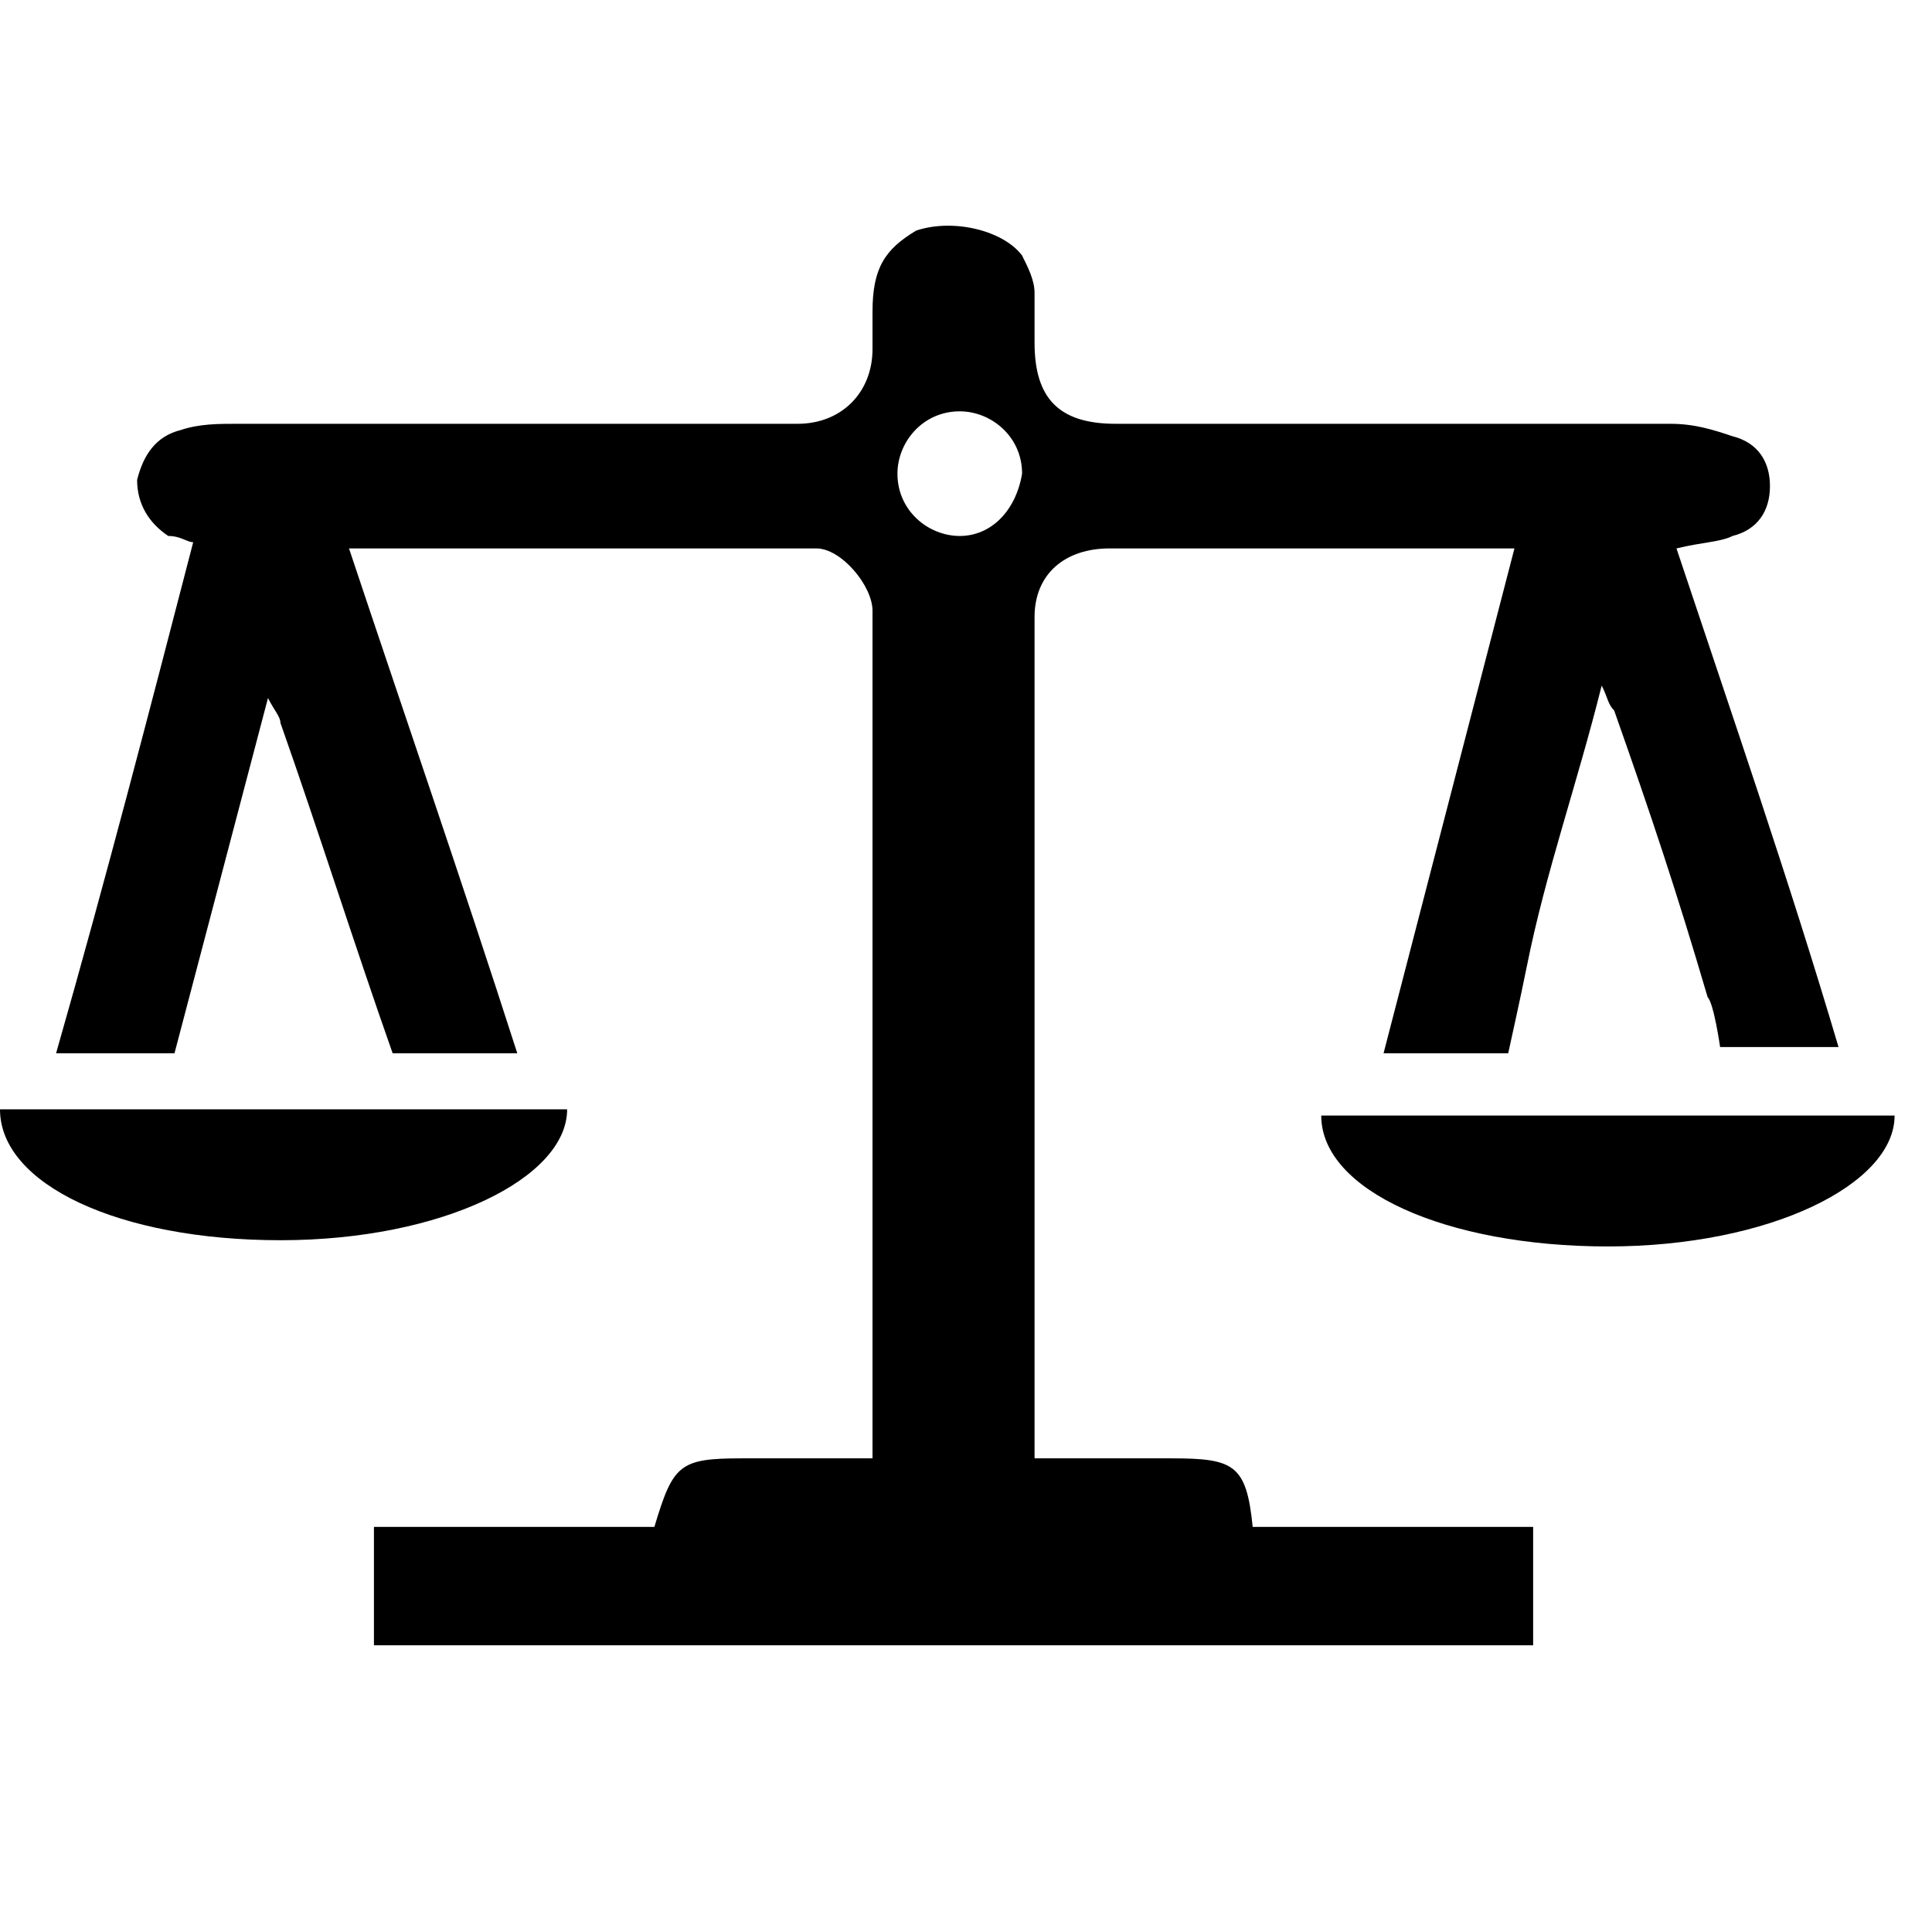 <?xml version="1.0" encoding="UTF-8"?>
<svg xmlns="http://www.w3.org/2000/svg" width="31" height="31" viewBox="0 0 31 31" fill="none">
  <g id="scales">
    <path id="frame" d="M26.9 8.8C27.3 8.7 27.6 8.7 27.8 8.6C28.2 8.5 28.4 8.2 28.4 7.8C28.4 7.4 28.2 7.1 27.8 7C27.5 6.9 27.2 6.8 26.8 6.8C23.8 6.8 20.9 6.8 17.9 6.8C17 6.8 16.6 6.4 16.6 5.5C16.6 5.3 16.6 5 16.6 4.7C16.6 4.5 16.5 4.3 16.4 4.1C16.1 3.7 15.3 3.5 14.7 3.7C14.2 4 14 4.3 14 5V5.6C14 6.3 13.5 6.8 12.8 6.8C9.8 6.8 6.8 6.8 3.8 6.8C3.5 6.8 3.2 6.8 2.9 6.9C2.5 7 2.3 7.3 2.2 7.7C2.2 8.1 2.4 8.4 2.7 8.6C2.9 8.6 3 8.7 3.1 8.7C2.4 11.4 1.7 14.1 0.9 16.9H2.8C3.3 15 3.8 13.1 4.3 11.2C4.4 11.4 4.5 11.5 4.5 11.6C5.1 13.3 5.7 15.2 6.3 16.9C6.5 16.9 7.6 16.9 8.3 16.9C7.4 14.1 6.5 11.5 5.6 8.8C8.1 8.8 10.6 8.8 13.1 8.8C13.5 8.8 14 9.4 14 9.8V22.9C14 23.1 14 23.2 14 23.4H11.9C10.9 23.4 10.8 23.5 10.5 24.5H6V26.4H24.6V24.5H20.1C20 23.5 19.8 23.4 18.8 23.4C18.1 23.4 17.4 23.4 16.6 23.4V9.9C16.6 9.2 17.1 8.8 17.8 8.8C19.8 8.8 21.9 8.8 23.9 8.8C24 8.8 24.2 8.8 24.3 8.8C23.6 11.5 22.9 14.2 22.2 16.9H24.2C24.2 16.9 24.4 16 24.5 15.5C24.8 14 25.3 12.6 25.7 11C25.8 11.2 25.8 11.3 25.9 11.4C26.5 13.1 26.9 14.3 27.4 16C27.5 16.1 27.6 16.8 27.6 16.8C28.1 16.8 28.9 16.8 29.5 16.8C28.7 14.1 27.8 11.5 26.9 8.8ZM15.4 8.6C14.9 8.6 14.4 8.2 14.4 7.6C14.4 7.1 14.8 6.6 15.4 6.6C15.9 6.6 16.4 7 16.4 7.6C16.3 8.2 15.9 8.6 15.4 8.6Z" fill="black"></path>
    <path id="bowl2" d="M9.1 17.8C9.1 18.9 7.1 19.9 4.5 19.9C1.9 19.9 0 19 0 17.8" fill="black"></path>
    <path id="bowl1" d="M30.4 17.9C30.4 19 28.4 20 25.8 20C23.2 20 21.2 19.1 21.2 17.9" fill="black"></path>
  </g>
</svg>
